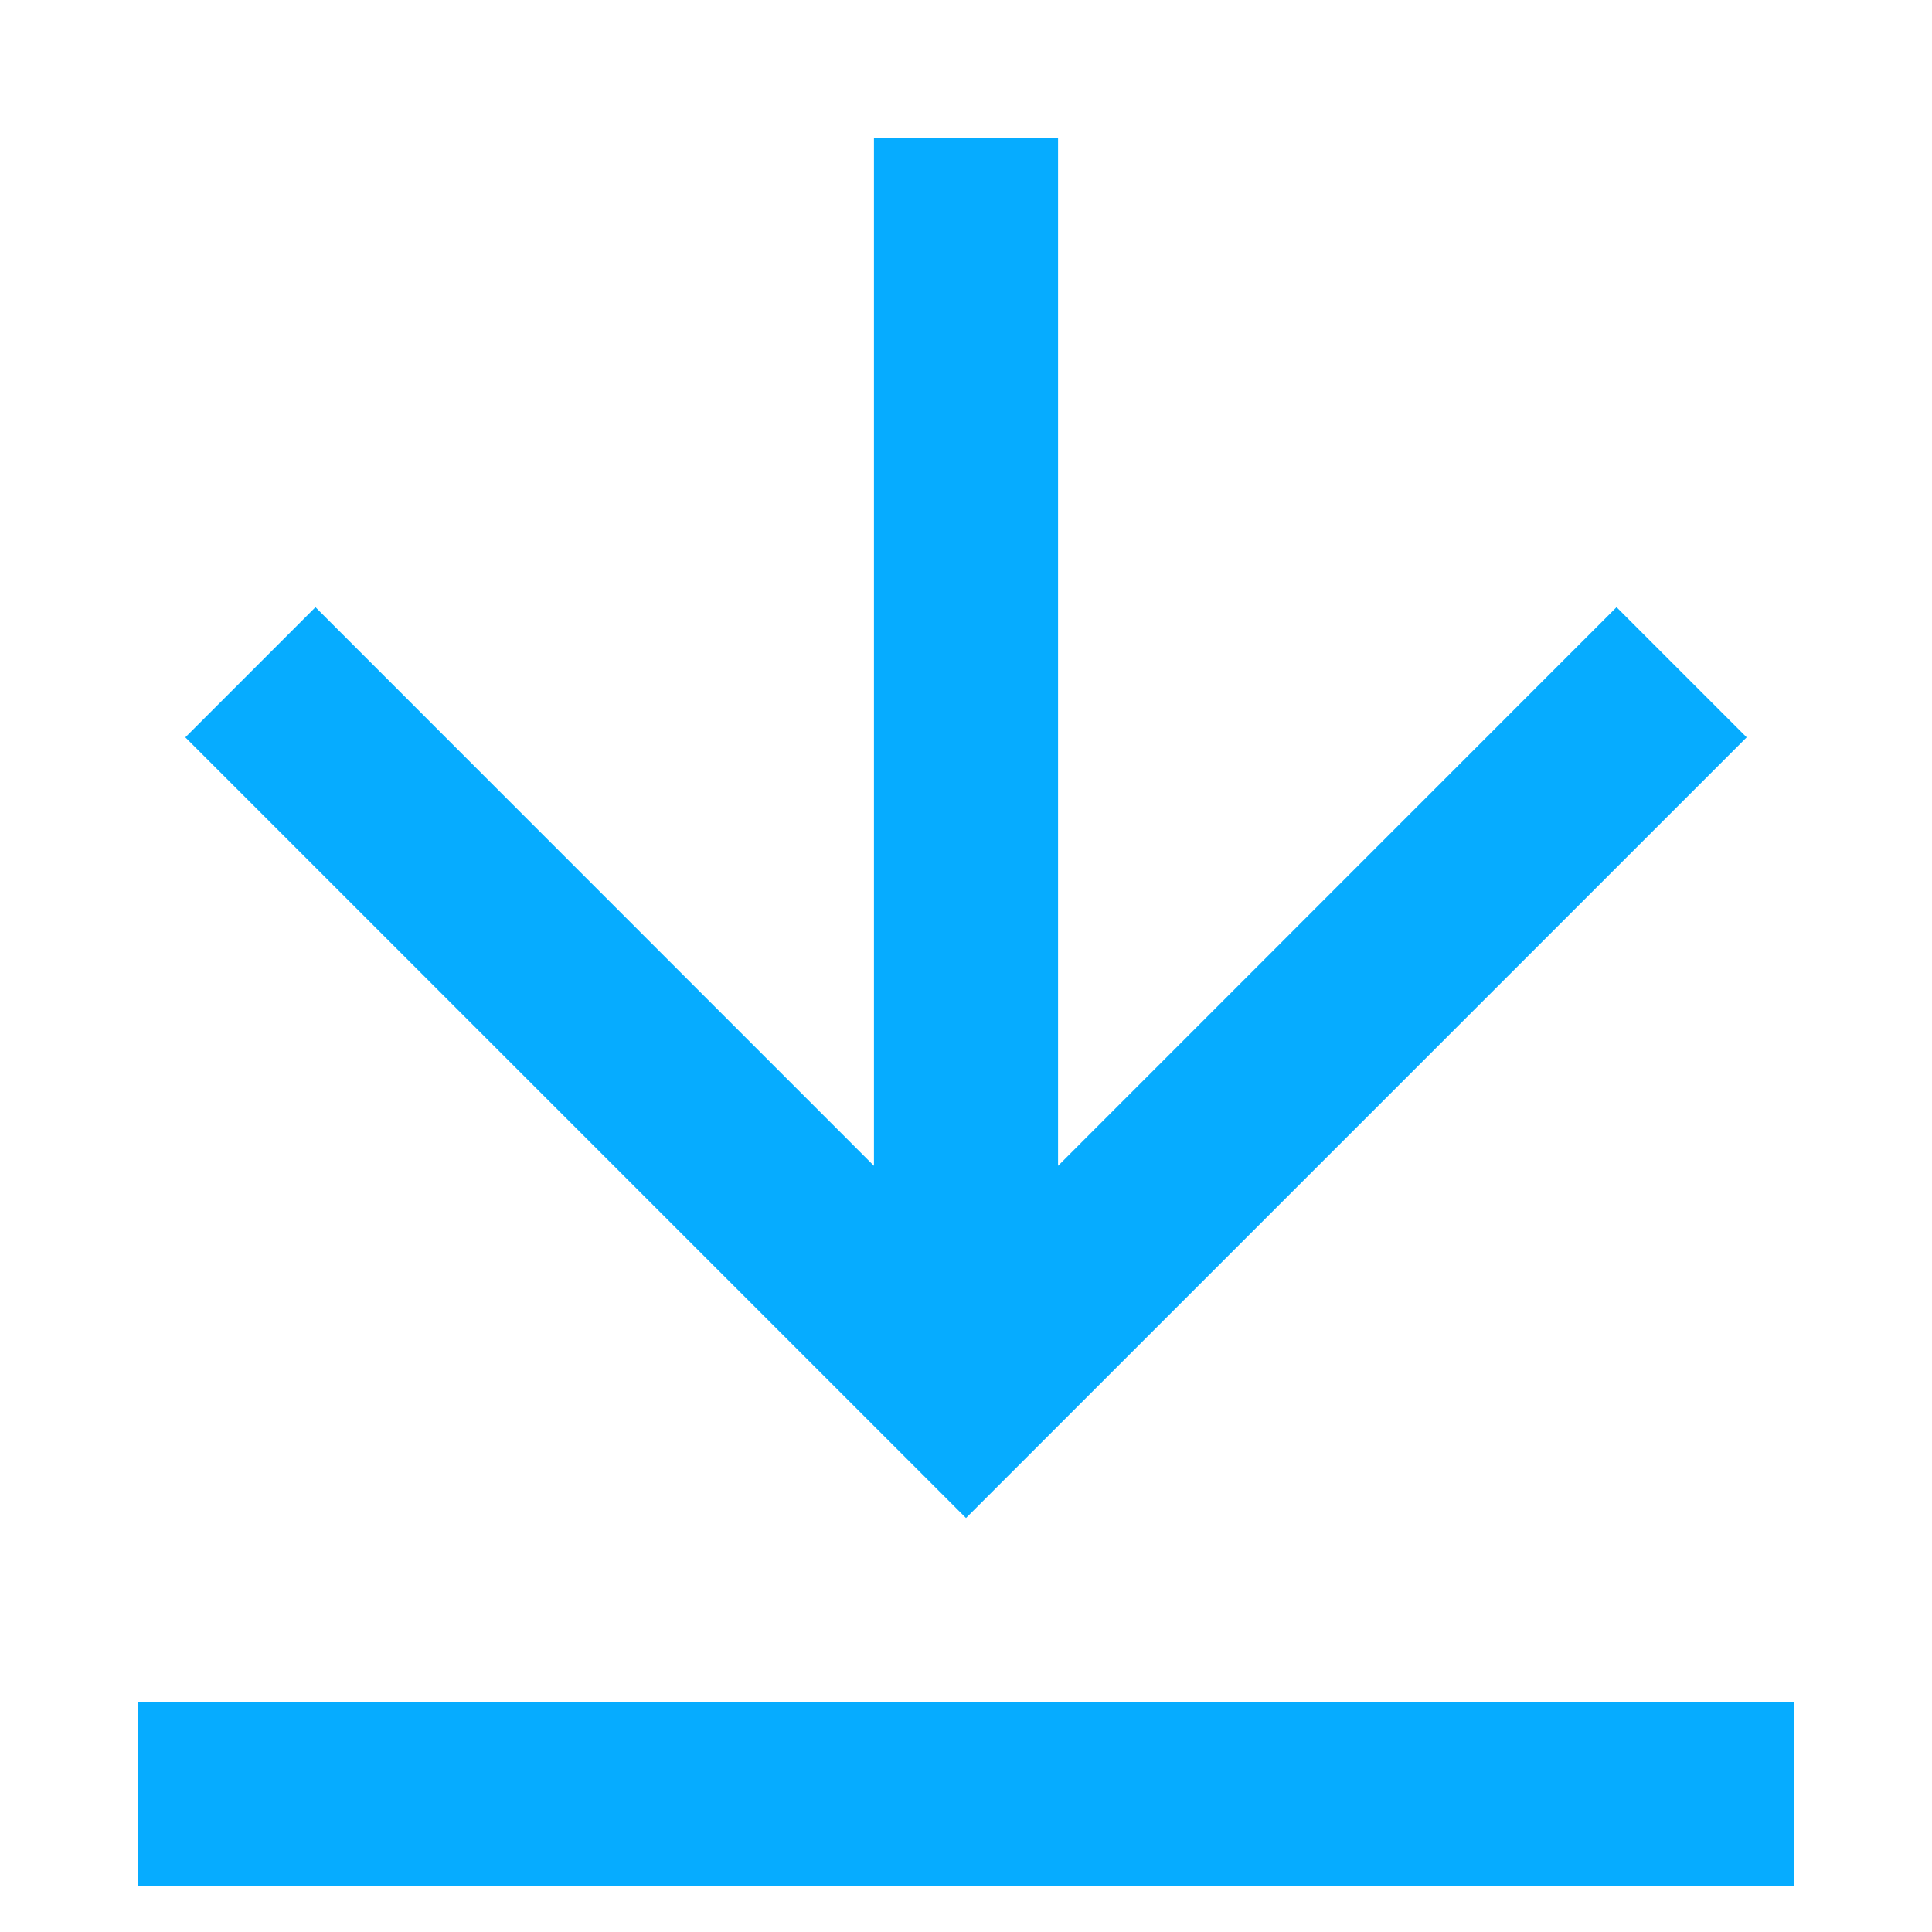 <?xml version="1.0" encoding="UTF-8"?>
<svg width="14px" height="14px" viewBox="0 0 14 14" version="1.1" xmlns="http://www.w3.org/2000/svg" xmlns:xlink="http://www.w3.org/1999/xlink">
    <title>ic/14px/download-line</title>
    <g id="页面-1" stroke="none" stroke-width="1" fill="none" fill-rule="evenodd">
        <g id="Reports" transform="translate(-1244, -165)">
            <g id="报告下载" transform="translate(300, 102)">
                <g id="Button-中" transform="translate(920, 50)">
                    <g id="ic/14px/download-line" transform="translate(24, 13)">
                        <rect id="矩形" x="0" y="0" width="14" height="14"></rect>
                        <path d="M1,12.333 L13,12.333 L13,13.667 L1,13.667 L1,12.333 Z M7.667,8.448 L11.714,4.4 L12.657,5.343 L7,11 L1.343,5.343 L2.286,4.4 L6.333,8.448 L6.333,1 L7.667,1 L7.667,8.448 Z" id="形状" fill="#06ACFF" fill-rule="nonzero"></path>
                    </g>
                </g>
            </g>
        </g>
    </g>
</svg>